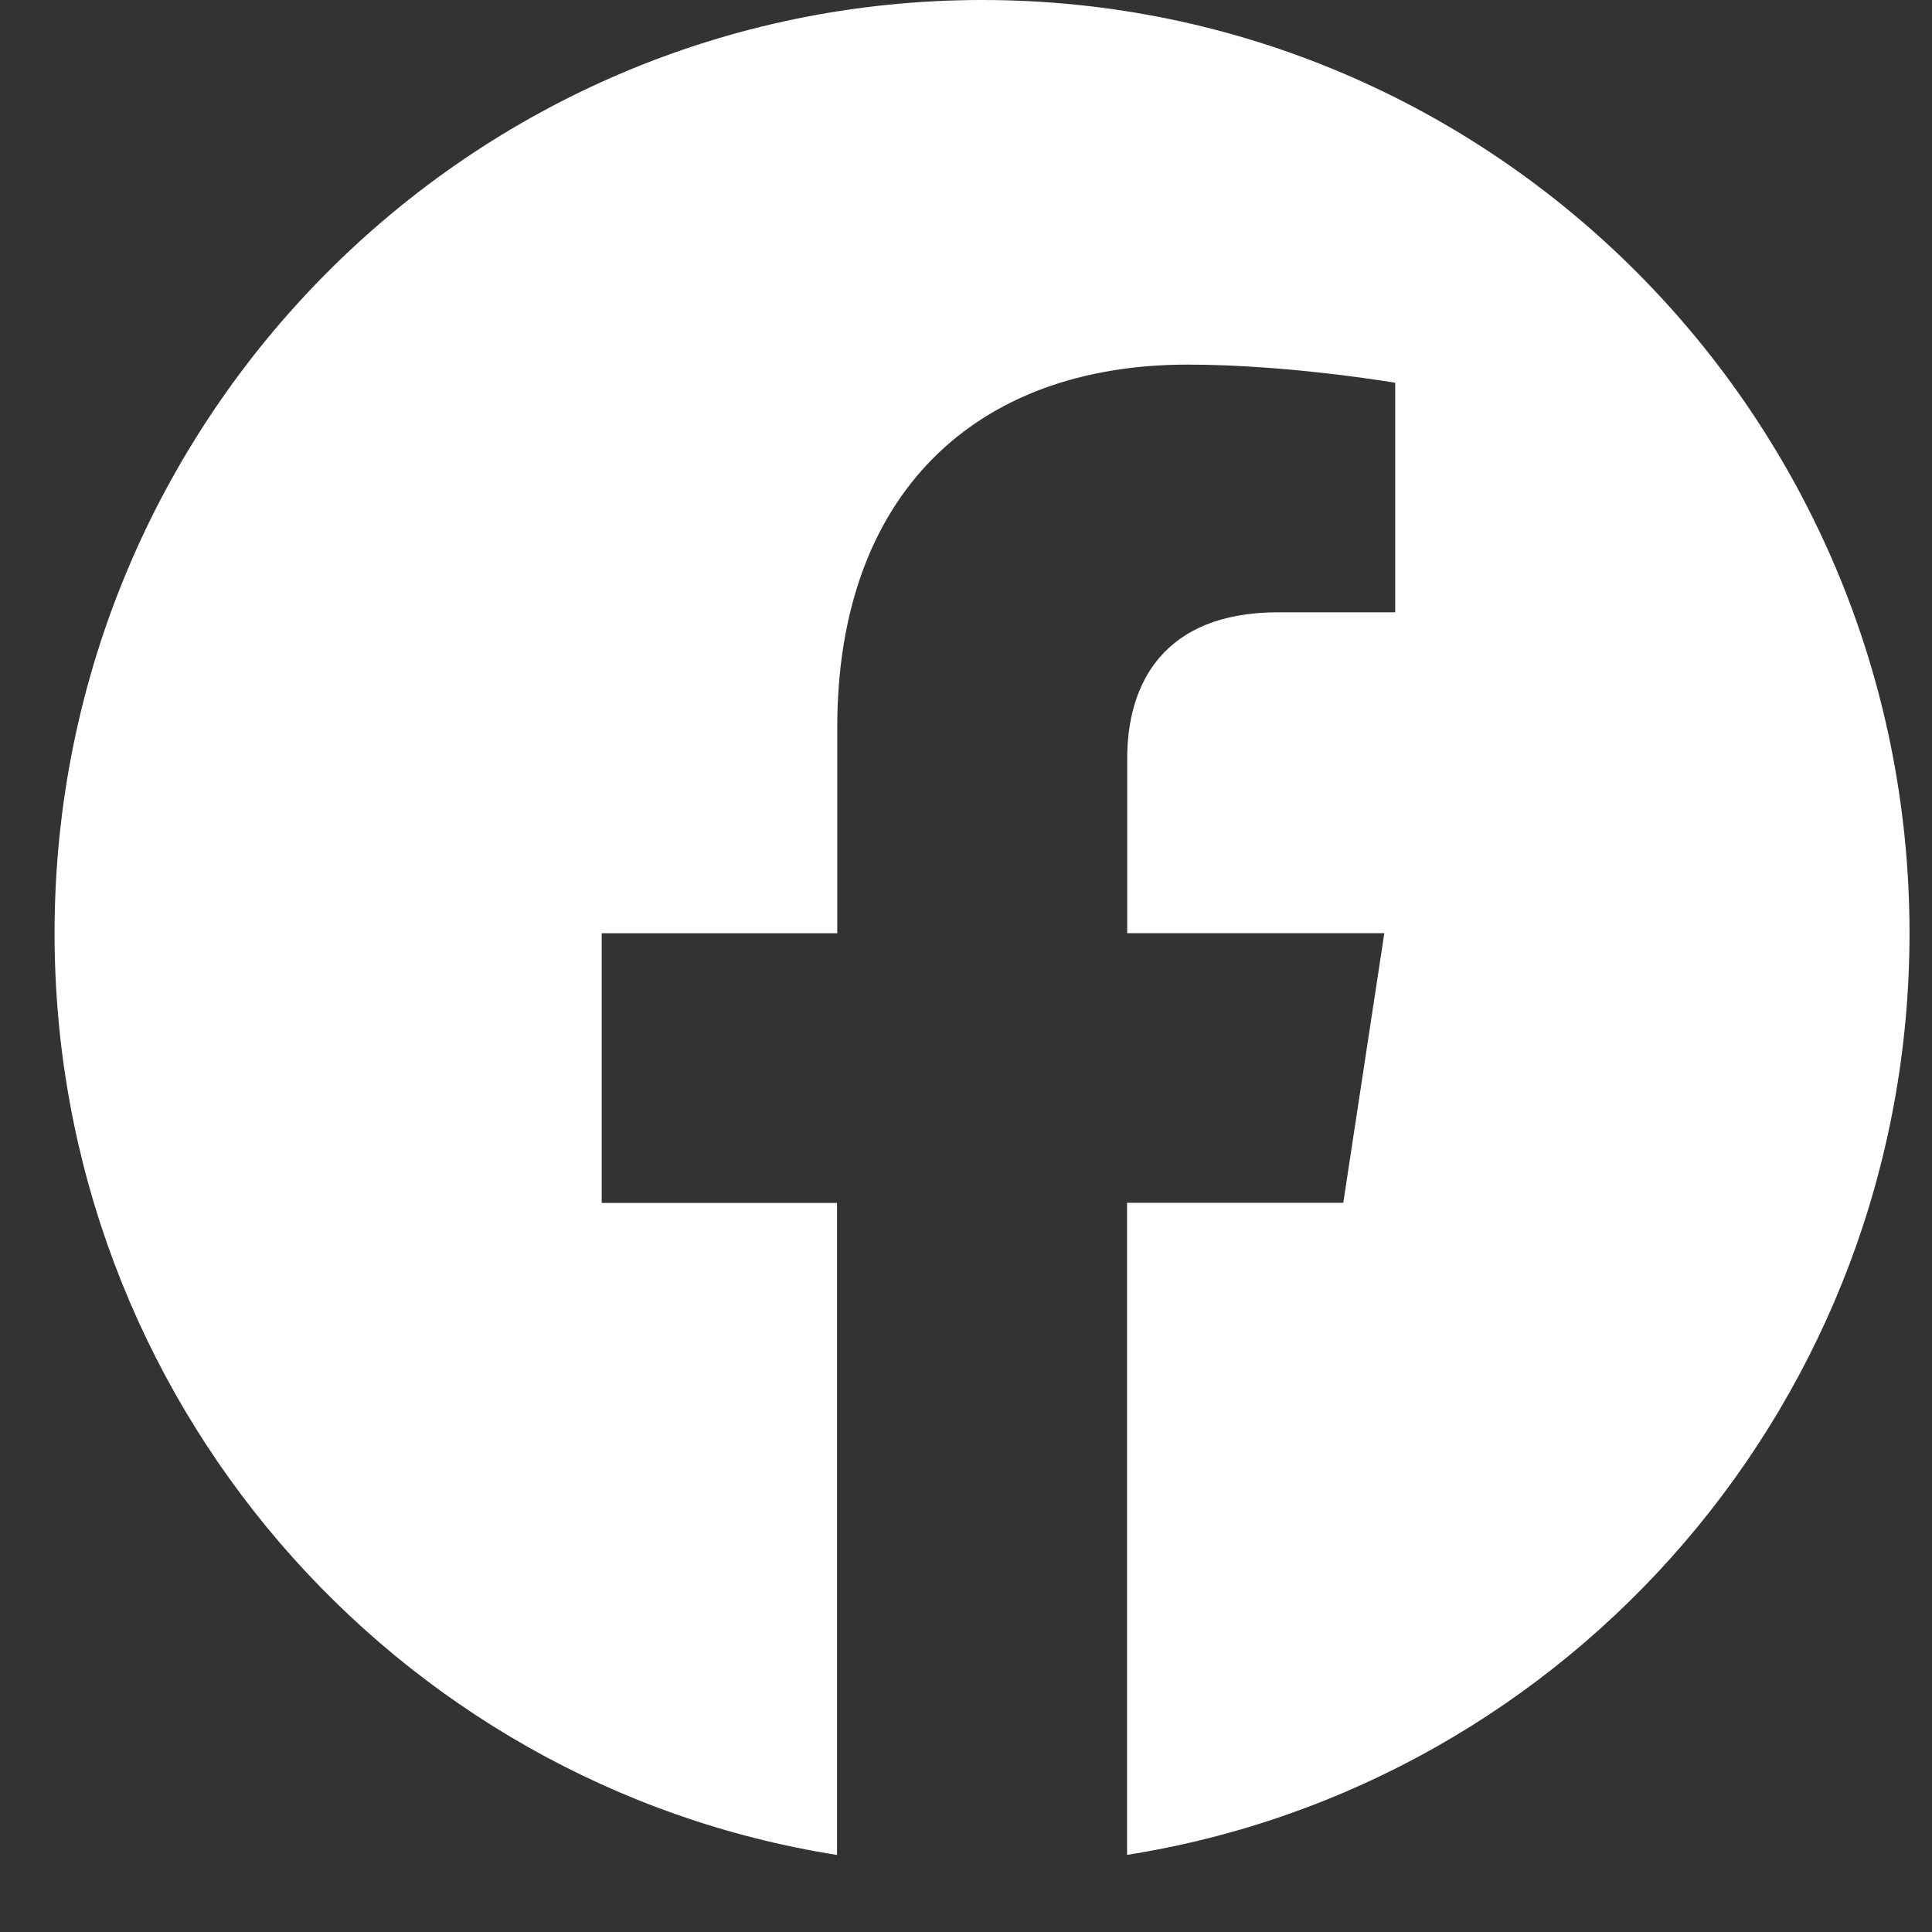 <svg width="25" height="25" viewBox="0 0 25 25" fill="none" xmlns="http://www.w3.org/2000/svg">
<rect x="0" y="0" width="25" height="25" fill="#333333" stroke="none"/>
<path d="M24.709 12.075C24.709 5.406 19.336 0 12.709 0C6.079 0.002 0.706 5.406 0.706 12.076C0.706 18.102 5.095 23.097 10.831 24.003V15.566H7.786V12.076H10.834V9.414C10.834 6.388 12.627 4.718 15.367 4.718C16.681 4.718 18.054 4.953 18.054 4.953V7.923H16.54C15.051 7.923 14.586 8.854 14.586 9.81V12.075H17.913L17.382 15.564H14.584V24.002C20.32 23.096 24.709 18.101 24.709 12.075Z" fill="white"/>
</svg>
